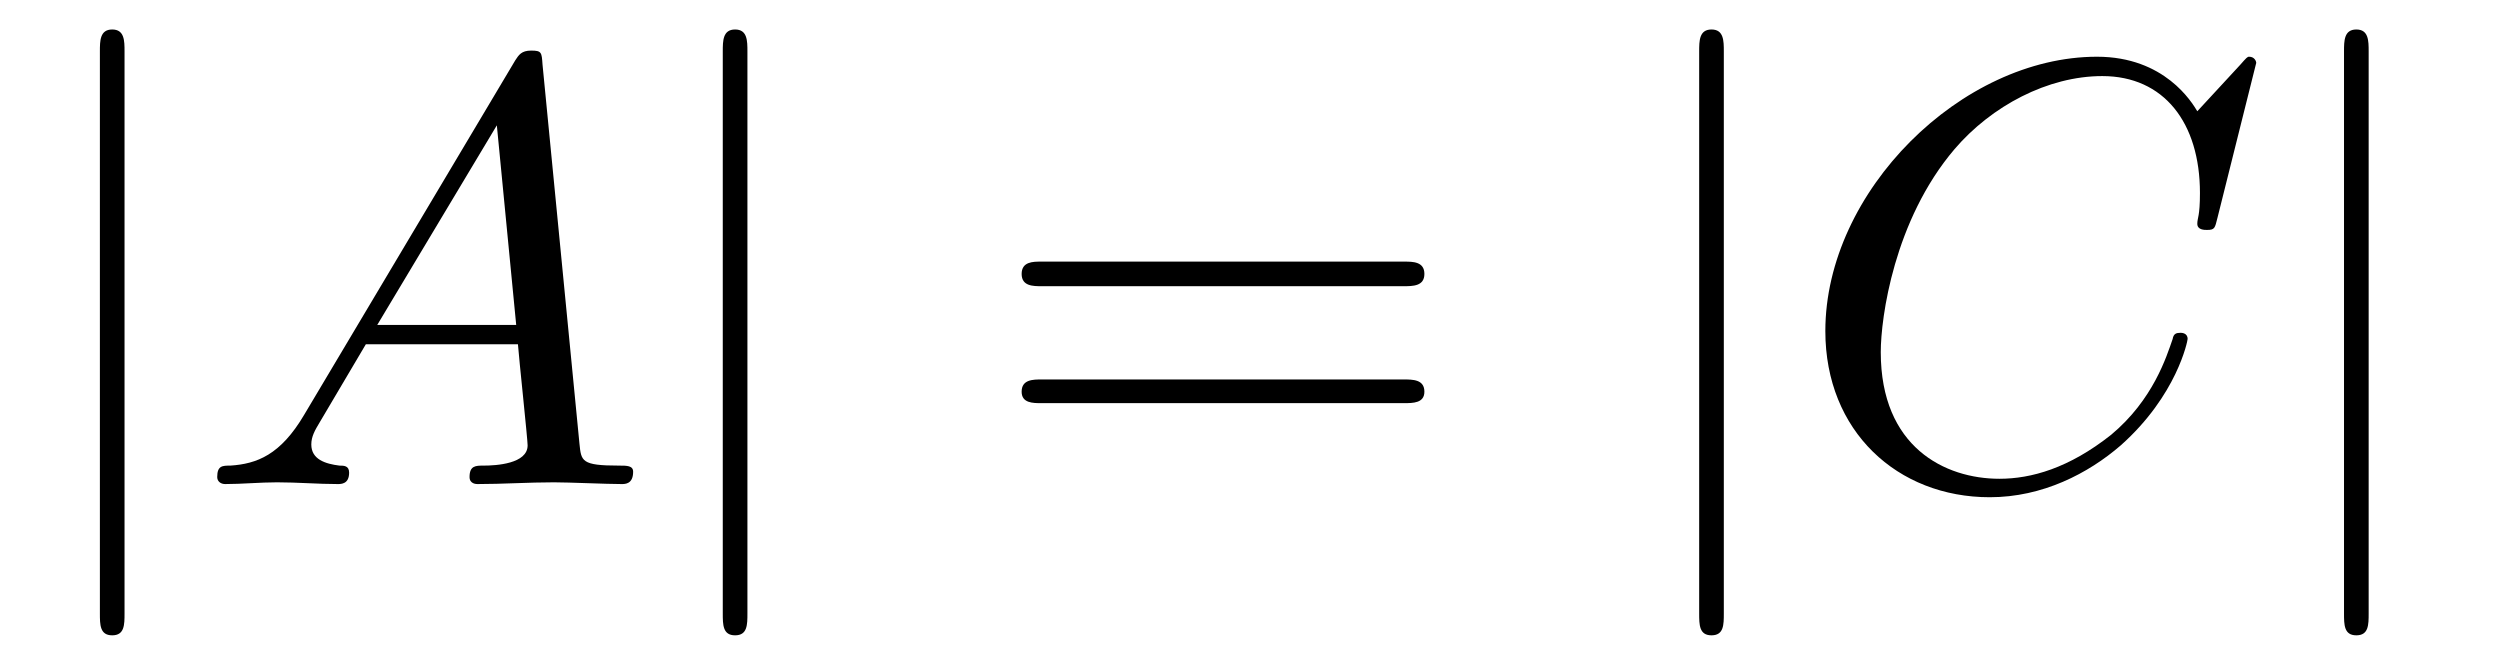 <?xml version="1.0" encoding="UTF-8"?>
<svg xmlns="http://www.w3.org/2000/svg" xmlns:xlink="http://www.w3.org/1999/xlink" width="44.426pt" height="11.909pt" viewBox="0 0 44.426 11.909" version="1.2">
<defs>
<g>
<symbol overflow="visible" id="glyph0-0">
<path style="stroke:none;" d=""/>
</symbol>
<symbol overflow="visible" id="glyph0-1">
<path style="stroke:none;" d="M 1.719 -7.688 C 1.719 -7.875 1.719 -8.078 1.5 -8.078 C 1.281 -8.078 1.281 -7.875 1.281 -7.688 L 1.281 2.297 C 1.281 2.5 1.281 2.688 1.5 2.688 C 1.719 2.688 1.719 2.5 1.719 2.297 Z M 1.719 -7.688 "/>
</symbol>
<symbol overflow="visible" id="glyph1-0">
<path style="stroke:none;" d=""/>
</symbol>
<symbol overflow="visible" id="glyph1-1">
<path style="stroke:none;" d="M 1.922 -1.234 C 1.5 -0.516 1.078 -0.359 0.609 -0.328 C 0.469 -0.328 0.375 -0.328 0.375 -0.125 C 0.375 -0.047 0.438 0 0.516 0 C 0.812 0 1.141 -0.031 1.438 -0.031 C 1.797 -0.031 2.172 0 2.516 0 C 2.578 0 2.719 0 2.719 -0.203 C 2.719 -0.328 2.625 -0.328 2.547 -0.328 C 2.297 -0.359 2.047 -0.438 2.047 -0.703 C 2.047 -0.844 2.109 -0.953 2.203 -1.109 L 3.016 -2.484 L 5.719 -2.484 C 5.734 -2.266 5.891 -0.797 5.891 -0.688 C 5.891 -0.359 5.328 -0.328 5.109 -0.328 C 4.969 -0.328 4.859 -0.328 4.859 -0.125 C 4.859 0 4.984 0 5 0 C 5.453 0 5.906 -0.031 6.359 -0.031 C 6.625 -0.031 7.297 0 7.562 0 C 7.625 0 7.766 0 7.766 -0.219 C 7.766 -0.328 7.656 -0.328 7.516 -0.328 C 6.844 -0.328 6.844 -0.406 6.812 -0.719 L 6.156 -7.453 C 6.141 -7.672 6.141 -7.703 5.953 -7.703 C 5.781 -7.703 5.734 -7.625 5.672 -7.531 Z M 3.219 -2.828 L 5.344 -6.375 L 5.688 -2.828 Z M 3.219 -2.828 "/>
</symbol>
<symbol overflow="visible" id="glyph1-2">
<path style="stroke:none;" d="M 8.188 -7.484 C 8.188 -7.516 8.156 -7.594 8.062 -7.594 C 8.031 -7.594 8.016 -7.578 7.906 -7.453 L 7.141 -6.625 C 7.047 -6.781 6.562 -7.594 5.359 -7.594 C 2.953 -7.594 0.531 -5.203 0.531 -2.719 C 0.531 -0.938 1.812 0.234 3.453 0.234 C 4.391 0.234 5.203 -0.188 5.781 -0.688 C 6.781 -1.578 6.969 -2.547 6.969 -2.578 C 6.969 -2.688 6.859 -2.688 6.844 -2.688 C 6.766 -2.688 6.719 -2.672 6.703 -2.578 C 6.594 -2.266 6.359 -1.5 5.609 -0.875 C 4.859 -0.281 4.188 -0.094 3.625 -0.094 C 2.656 -0.094 1.516 -0.656 1.516 -2.344 C 1.516 -2.953 1.75 -4.688 2.828 -5.953 C 3.484 -6.719 4.484 -7.25 5.453 -7.25 C 6.547 -7.25 7.188 -6.422 7.188 -5.172 C 7.188 -4.75 7.141 -4.734 7.141 -4.625 C 7.141 -4.516 7.266 -4.516 7.312 -4.516 C 7.453 -4.516 7.453 -4.547 7.5 -4.734 Z M 8.188 -7.484 "/>
</symbol>
<symbol overflow="visible" id="glyph2-0">
<path style="stroke:none;" d=""/>
</symbol>
<symbol overflow="visible" id="glyph2-1">
<path style="stroke:none;" d="M 7.391 -3.516 C 7.562 -3.516 7.766 -3.516 7.766 -3.734 C 7.766 -3.953 7.562 -3.953 7.406 -3.953 L 0.953 -3.953 C 0.812 -3.953 0.609 -3.953 0.609 -3.734 C 0.609 -3.516 0.812 -3.516 0.969 -3.516 Z M 7.406 -1.438 C 7.562 -1.438 7.766 -1.438 7.766 -1.641 C 7.766 -1.859 7.562 -1.859 7.391 -1.859 L 0.969 -1.859 C 0.812 -1.859 0.609 -1.859 0.609 -1.641 C 0.609 -1.438 0.812 -1.438 0.953 -1.438 Z M 7.406 -1.438 "/>
</symbol>
</g>
<clipPath id="clip1">
  <path d="M 1 0.031 L 3 0.031 L 3 11.789 L 1 11.789 Z M 1 0.031 "/>
</clipPath>
<clipPath id="clip2">
  <path d="M 3 0.031 L 12 0.031 L 12 9 L 3 9 Z M 3 0.031 "/>
</clipPath>
<clipPath id="clip3">
  <path d="M 12 0.031 L 14 0.031 L 14 11.789 L 12 11.789 Z M 12 0.031 "/>
</clipPath>
<clipPath id="clip4">
  <path d="M 30 0.031 L 31 0.031 L 31 11.789 L 30 11.789 Z M 30 0.031 "/>
</clipPath>
<clipPath id="clip5">
  <path d="M 41 0.031 L 43 0.031 L 43 11.789 L 41 11.789 Z M 41 0.031 "/>
</clipPath>
</defs>
<g id="surface1">
<g clip-path="url(#clip1)" clip-rule="nonzero">
<g style="fill:rgb(0%,0%,0%);fill-opacity:1;">
  <use xlink:href="#glyph0-1" x="0.494" y="8.602"/>
</g>
</g>
<g clip-path="url(#clip2)" clip-rule="nonzero">
<g style="fill:rgb(0%,0%,0%);fill-opacity:1;">
  <use xlink:href="#glyph1-1" x="3.485" y="8.602"/>
</g>
</g>
<g clip-path="url(#clip3)" clip-rule="nonzero">
<g style="fill:rgb(0%,0%,0%);fill-opacity:1;">
  <use xlink:href="#glyph0-1" x="11.563" y="8.602"/>
</g>
</g>
<g style="fill:rgb(0%,0%,0%);fill-opacity:1;">
  <use xlink:href="#glyph2-1" x="17.546" y="8.602"/>
</g>
<g clip-path="url(#clip4)" clip-rule="nonzero">
<g style="fill:rgb(0%,0%,0%);fill-opacity:1;">
  <use xlink:href="#glyph0-1" x="28.914" y="8.602"/>
</g>
</g>
<g style="fill:rgb(0%,0%,0%);fill-opacity:1;">
  <use xlink:href="#glyph1-2" x="31.906" y="8.602"/>
</g>
<g clip-path="url(#clip5)" clip-rule="nonzero">
<g style="fill:rgb(0%,0%,0%);fill-opacity:1;">
  <use xlink:href="#glyph0-1" x="40.373" y="8.602"/>
</g>
</g>
</g>
</svg>
